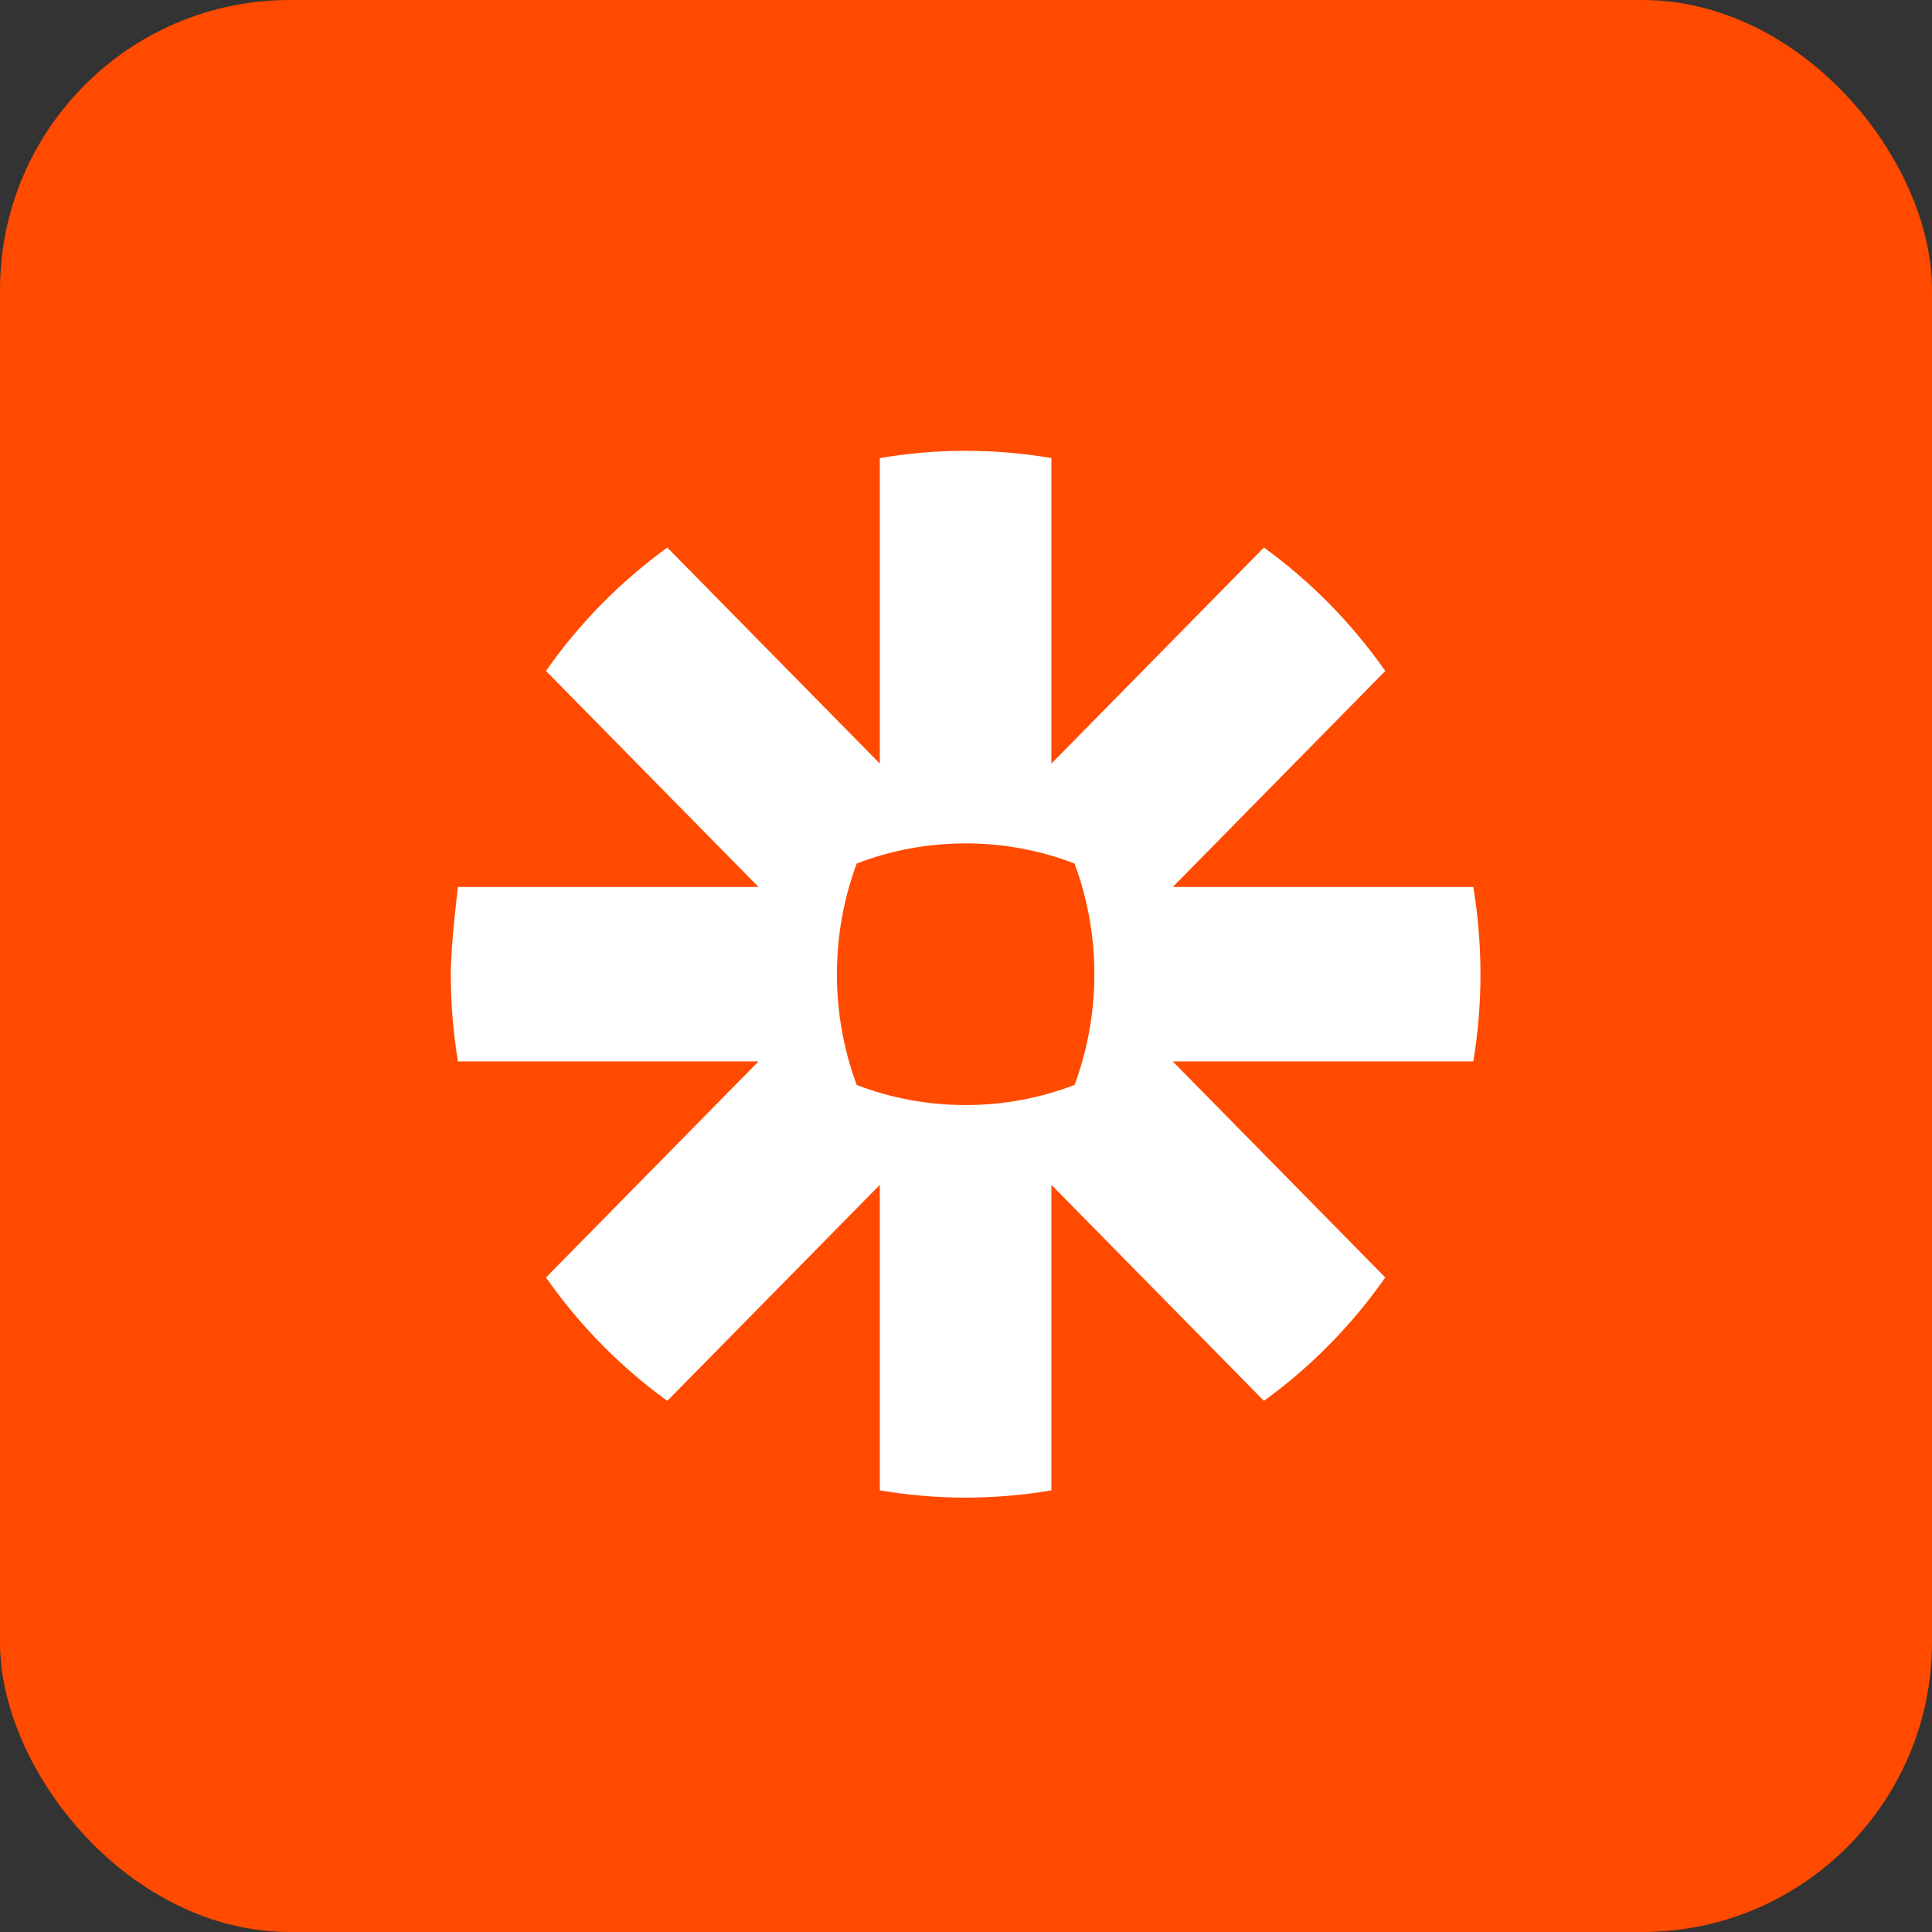 <svg width="48" height="48" viewBox="0 0 48 48" fill="none" xmlns="http://www.w3.org/2000/svg">
<rect x="0" y="0" width="48" height="48" fill="#333333" stroke="none"/>
<rect width="48" height="48" rx="7.2" fill="#FF4A00"/>
<path fill-rule="evenodd" clip-rule="evenodd" d="M36.604 22.037H29.137L34.417 16.67C34.002 16.078 33.54 15.522 33.034 15.008V15.007C32.529 14.494 31.983 14.025 31.402 13.603L26.122 18.971V11.381C25.421 11.261 24.709 11.201 23.997 11.2H23.984C23.272 11.2 22.561 11.261 21.859 11.381V18.971L16.579 13.604C15.998 14.026 15.451 14.495 14.946 15.009L14.945 15.01C14.44 15.523 13.978 16.078 13.565 16.67L18.845 22.037H11.377C11.377 22.037 11.2 23.462 11.2 24.199V24.209C11.2 24.934 11.26 25.657 11.377 26.371H18.844L13.565 31.739C14.395 32.924 15.414 33.96 16.579 34.804L21.859 29.437V37.027C22.56 37.147 23.27 37.207 23.981 37.208H23.999C24.712 37.207 25.421 37.147 26.122 37.027V29.437L31.402 34.804C31.983 34.383 32.53 33.914 33.034 33.4L33.036 33.399C33.54 32.886 34.002 32.33 34.417 31.739L29.137 26.371H36.604C36.722 25.658 36.781 24.937 36.782 24.214V24.195C36.781 23.472 36.721 22.75 36.604 22.037ZM27.189 24.21C27.188 25.176 27.014 26.102 26.697 26.955C25.857 27.278 24.947 27.454 23.996 27.455H23.985C23.035 27.454 22.125 27.278 21.285 26.956C20.968 26.102 20.794 25.177 20.793 24.21V24.198C20.794 23.233 20.968 22.307 21.284 21.454C22.124 21.131 23.034 20.954 23.985 20.954H23.996C24.947 20.954 25.857 21.131 26.697 21.454C27.013 22.307 27.188 23.233 27.189 24.199V24.21Z" fill="white"/>
</svg>